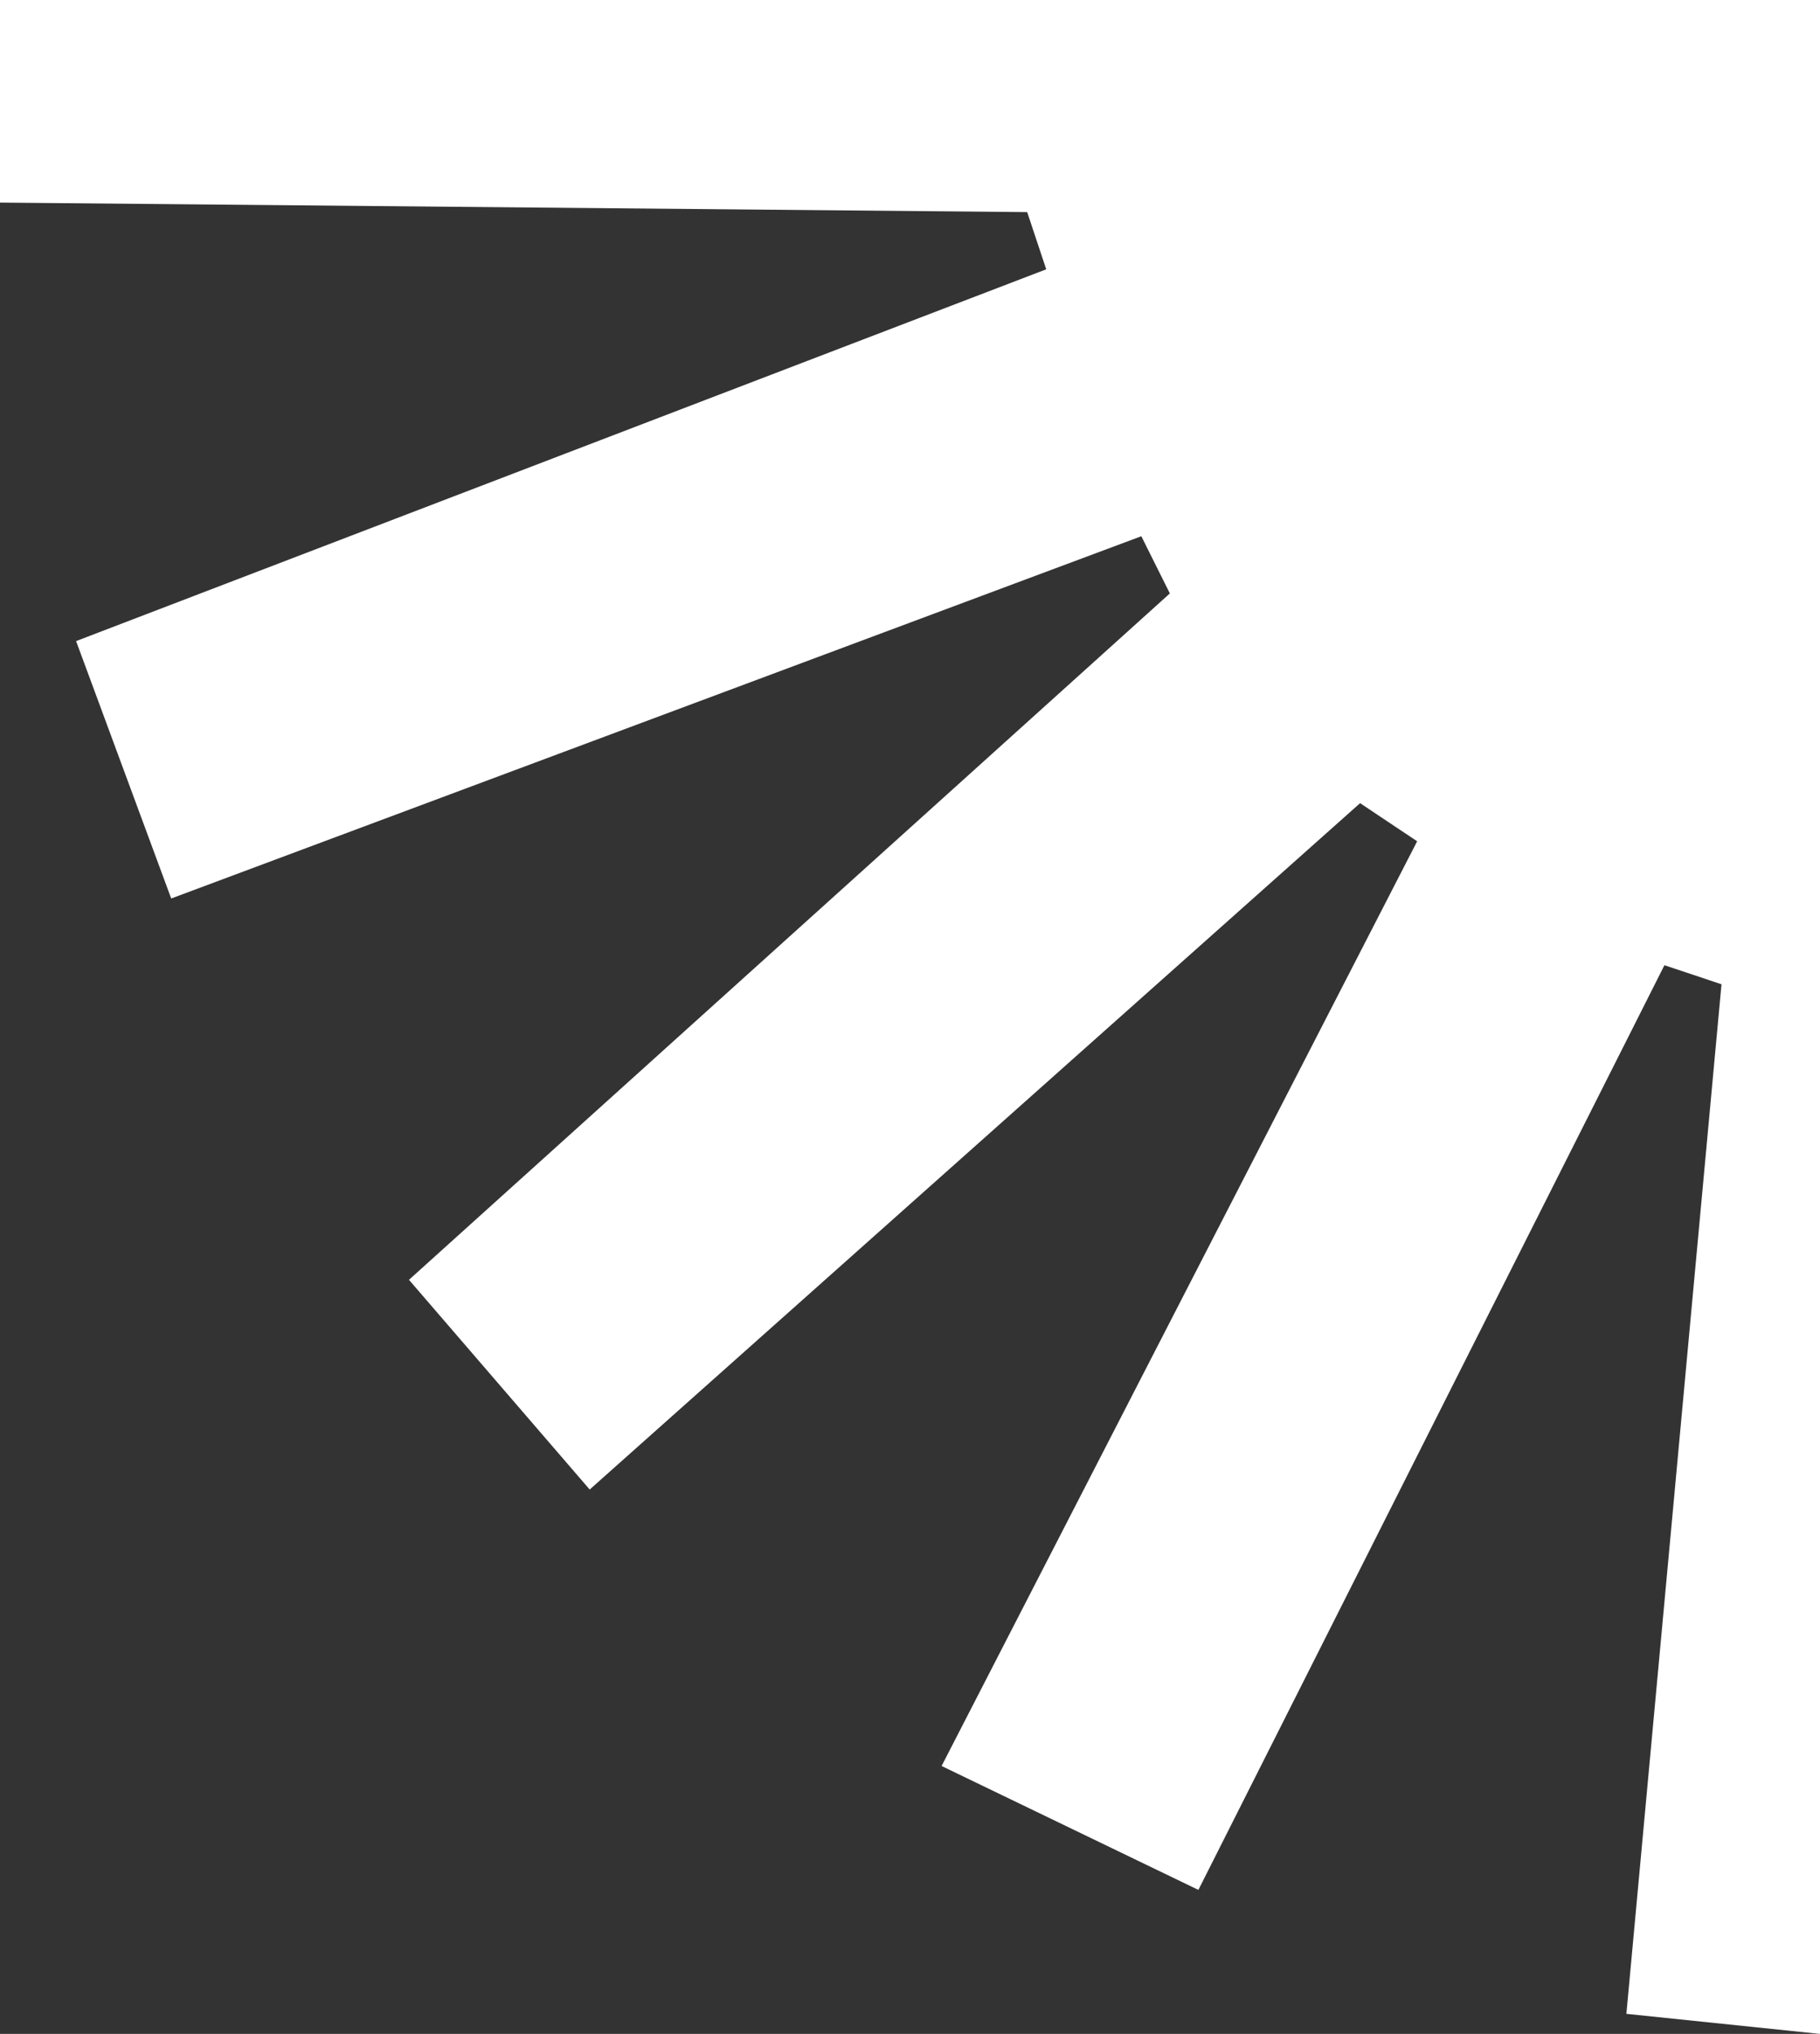 <svg width="239" height="267" viewBox="0 0 239 267" fill="none" xmlns="http://www.w3.org/2000/svg">
<rect x="0" y="0" width="239" height="267" fill="#333333" stroke="none"/>
<path d="M134.89 27.845L0 26.594V0H239V267L213.575 264.365L226.065 129.211L218.571 126.708L157.371 248.096L123.649 231.828L186.098 110.439L178.604 105.434L77.437 195.536L53.706 168.005L153.624 77.902L149.877 70.394L22.482 117.948L9.992 84.159L137.388 35.354L134.89 27.845Z" fill="white"/>
</svg>
